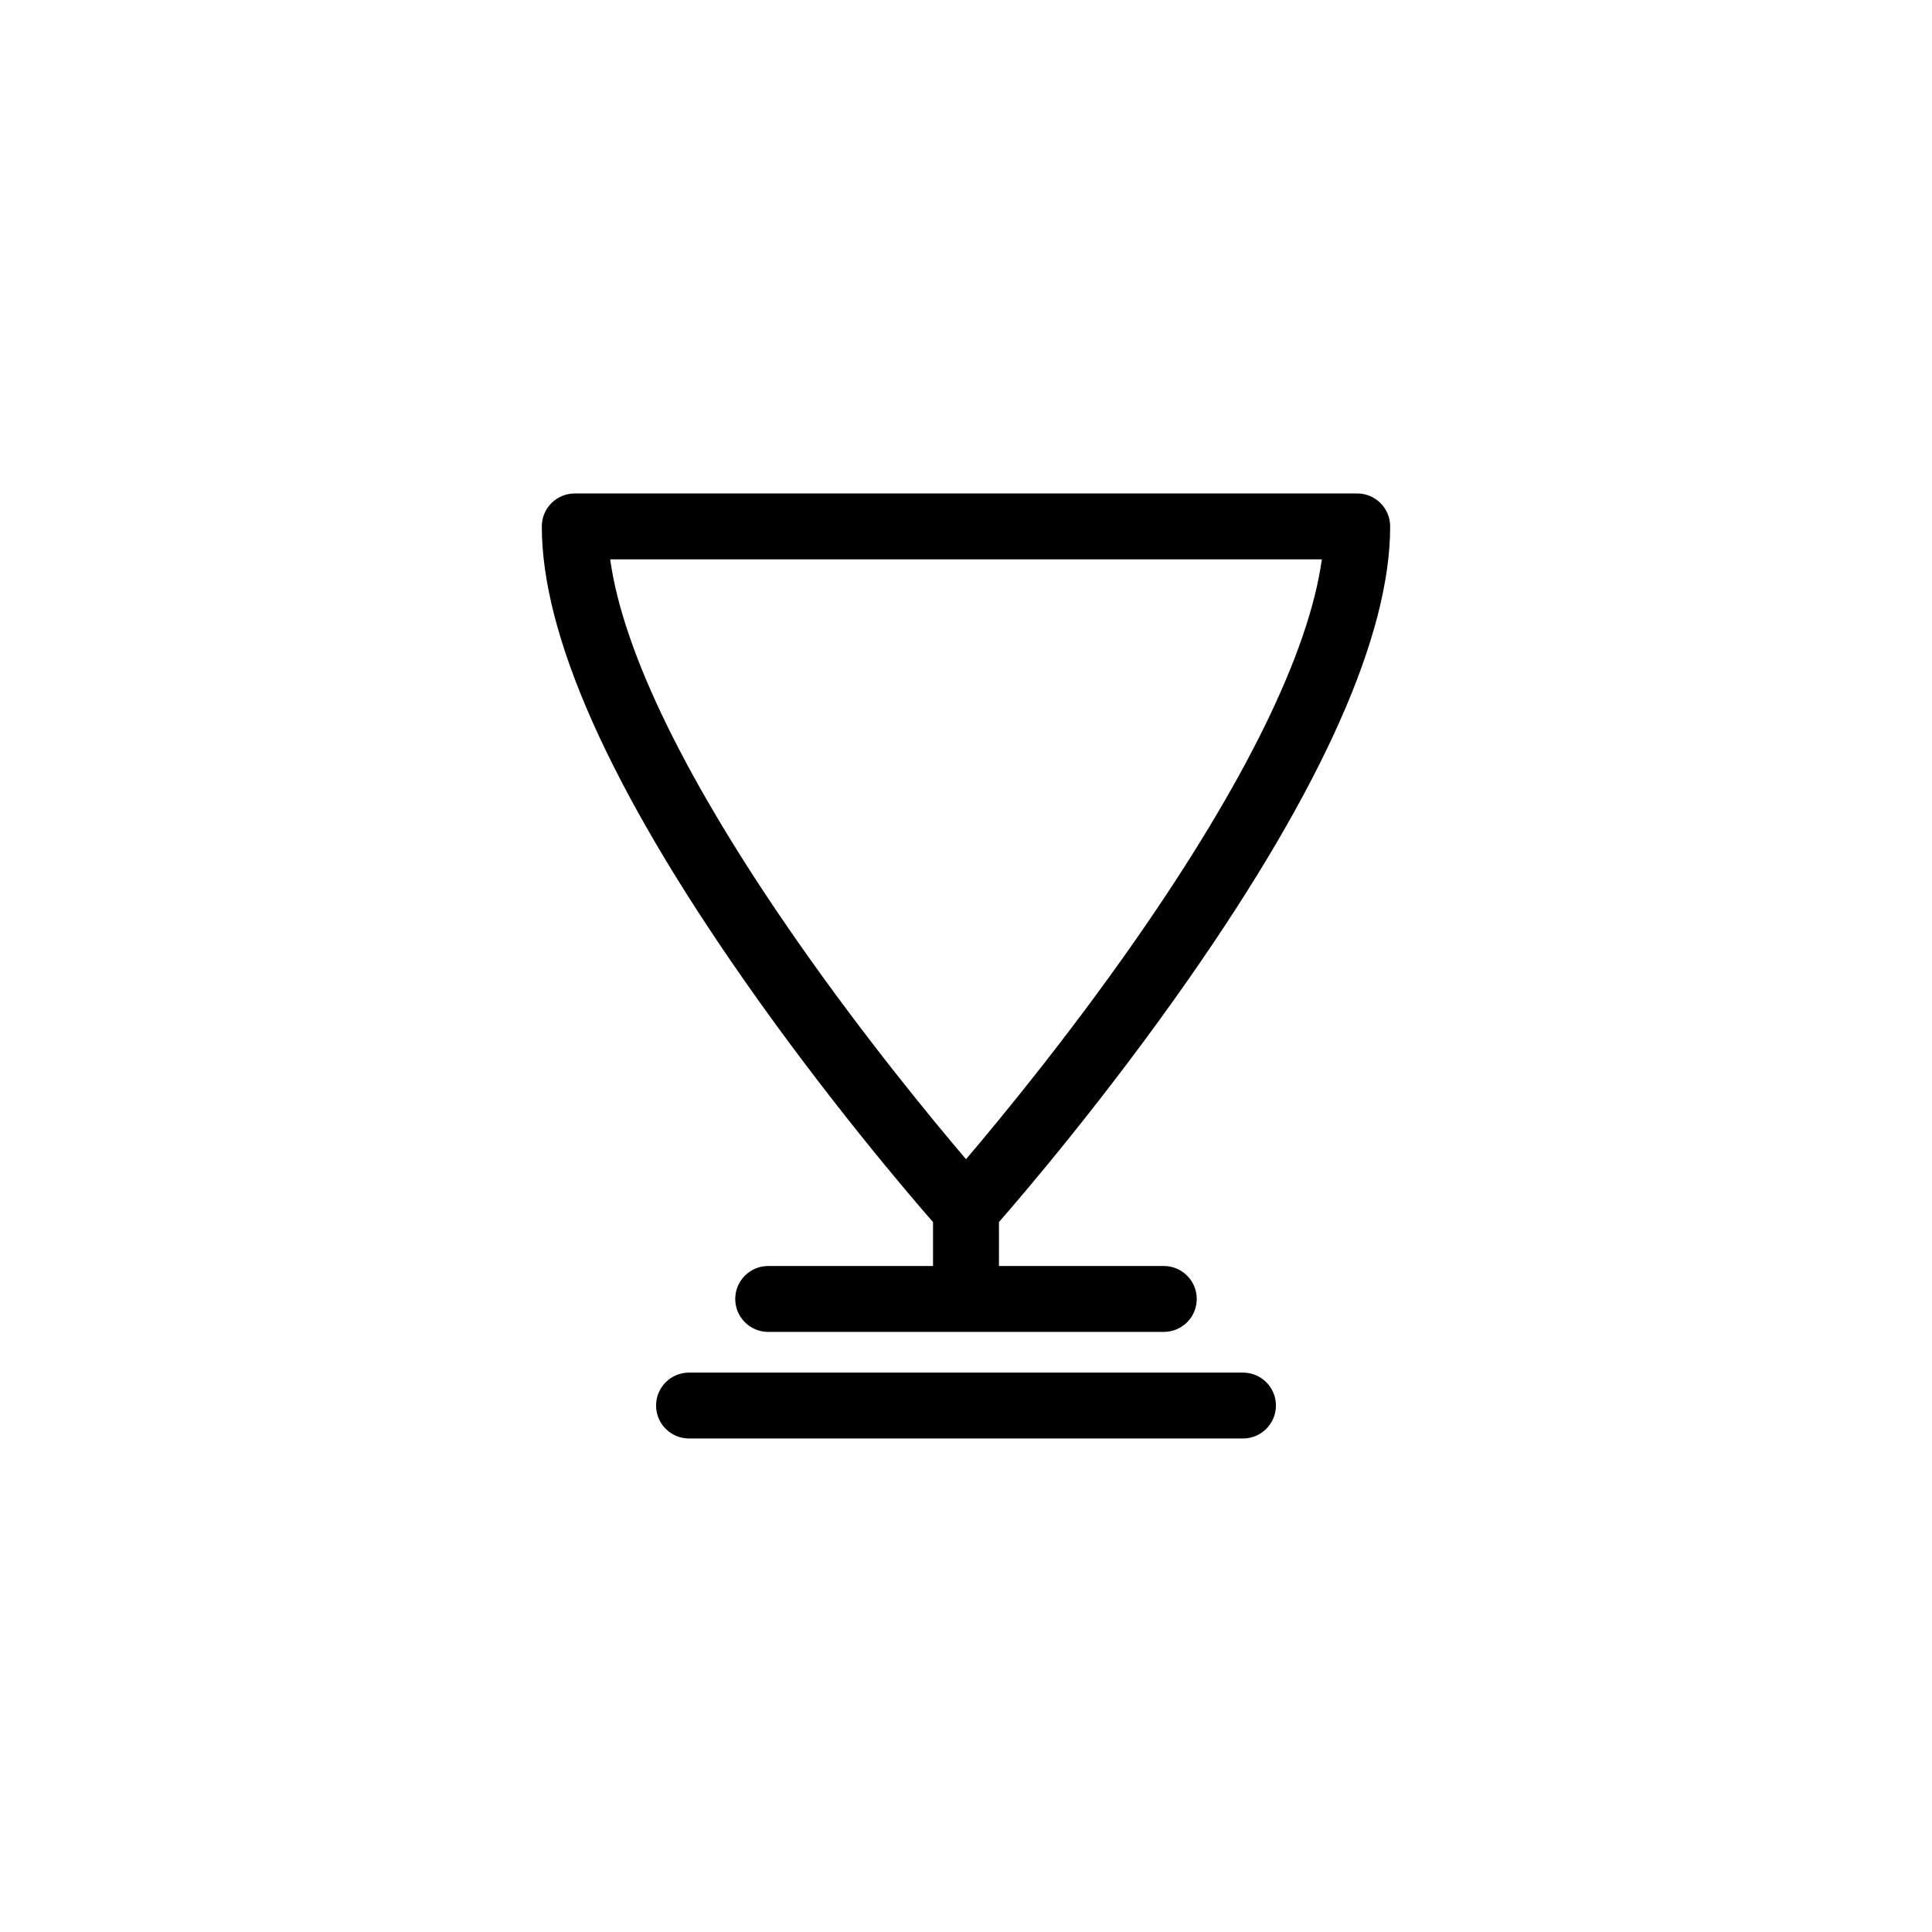 <?xml version="1.0" encoding="UTF-8"?>
<!-- The Best Svg Icon site in the world: iconSvg.co, Visit us! https://iconsvg.co -->
<svg fill="#000000" width="800px" height="800px" version="1.1" viewBox="144 144 512 512" xmlns="http://www.w3.org/2000/svg">
 <g>
  <path d="m391.26 467.86v11.645h-43.684c-4.82 0-8.73 3.91-8.73 8.734 0 4.82 3.91 8.73 8.73 8.73h104.84c4.828 0 8.734-3.91 8.734-8.73 0-4.828-3.91-8.734-8.734-8.734h-43.68l-0.004-11.645c6.871-7.875 28.414-33.105 50.262-64.391 35.441-50.754 53.414-91.113 53.414-119.96 0-4.828-3.91-8.734-8.734-8.734l-207.36-0.004c-4.82 0-8.73 3.91-8.73 8.734 0 28.844 17.965 69.199 53.41 119.96 21.84 31.281 43.383 56.512 50.258 64.395zm103.04-175.62c-3.402 24.609-20.348 59.262-49.523 101.07-17.66 25.309-35.504 46.992-44.773 57.895-9.25-10.871-27.031-32.477-44.672-57.746-29.242-41.883-46.223-76.578-49.625-101.22z"/>
  <path d="m473.4 507.75h-146.8c-4.828 0-8.734 3.91-8.734 8.73 0 4.828 3.91 8.734 8.734 8.734h146.8c4.828 0 8.734-3.91 8.734-8.734 0.004-4.82-3.91-8.73-8.738-8.73z"/>
 </g>
</svg>